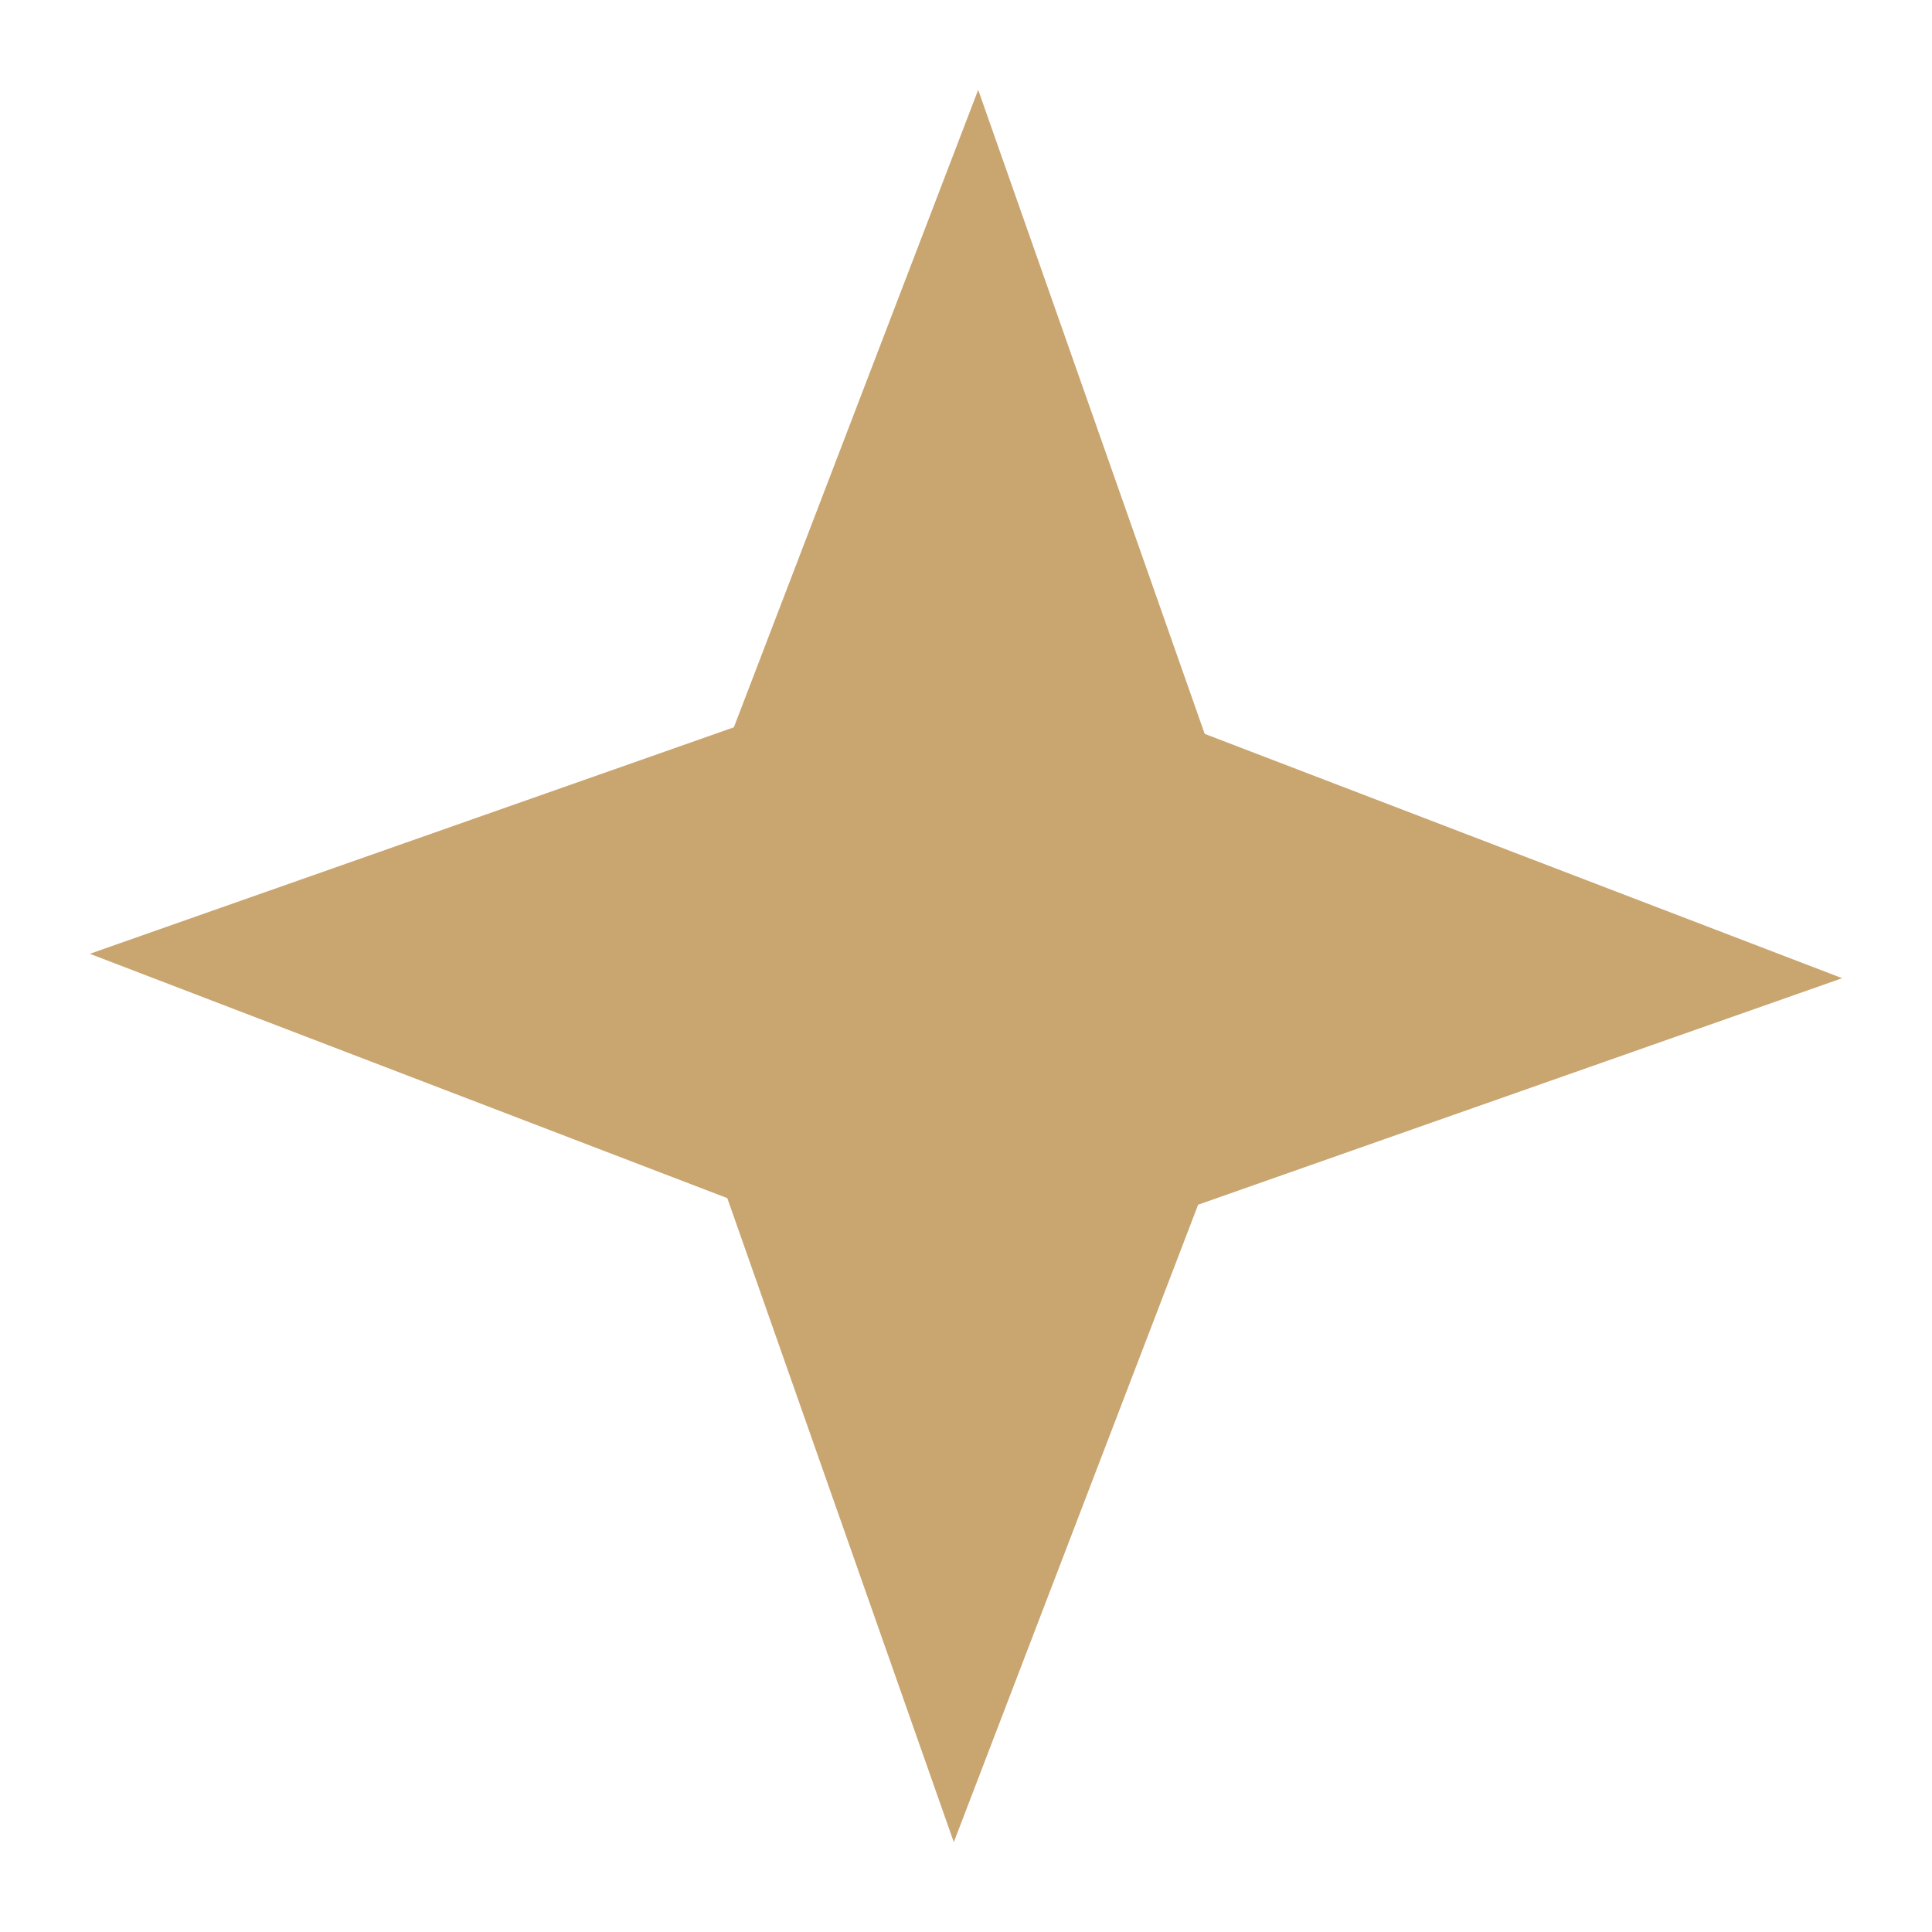 <svg width="86" height="86" viewBox="0 0 86 86" fill="none" xmlns="http://www.w3.org/2000/svg">
<g filter="url(#filter0_d_25_96)">
<path d="M43.543 -1.21758e-05L53.625 28.667L82 39.543L53.333 49.625L42.457 78L32.375 49.333L4 38.457L32.667 28.375L43.543 -1.21758e-05Z" fill="#C9A570"/>
</g>
<defs>
<filter id="filter0_d_25_96" x="0" y="0" width="86" height="86" filterUnits="userSpaceOnUse" color-interpolation-filters="sRGB">
<feFlood flood-opacity="0" result="BackgroundImageFix"/>
<feColorMatrix in="SourceAlpha" type="matrix" values="0 0 0 0 0 0 0 0 0 0 0 0 0 0 0 0 0 0 127 0" result="hardAlpha"/>
<feOffset dy="4"/>
<feGaussianBlur stdDeviation="2"/>
<feComposite in2="hardAlpha" operator="out"/>
<feColorMatrix type="matrix" values="0 0 0 0 0 0 0 0 0 0 0 0 0 0 0 0 0 0 0.25 0"/>
<feBlend mode="normal" in2="BackgroundImageFix" result="effect1_dropShadow_25_96"/>
<feBlend mode="normal" in="SourceGraphic" in2="effect1_dropShadow_25_96" result="shape"/>
</filter>
</defs>
</svg>
